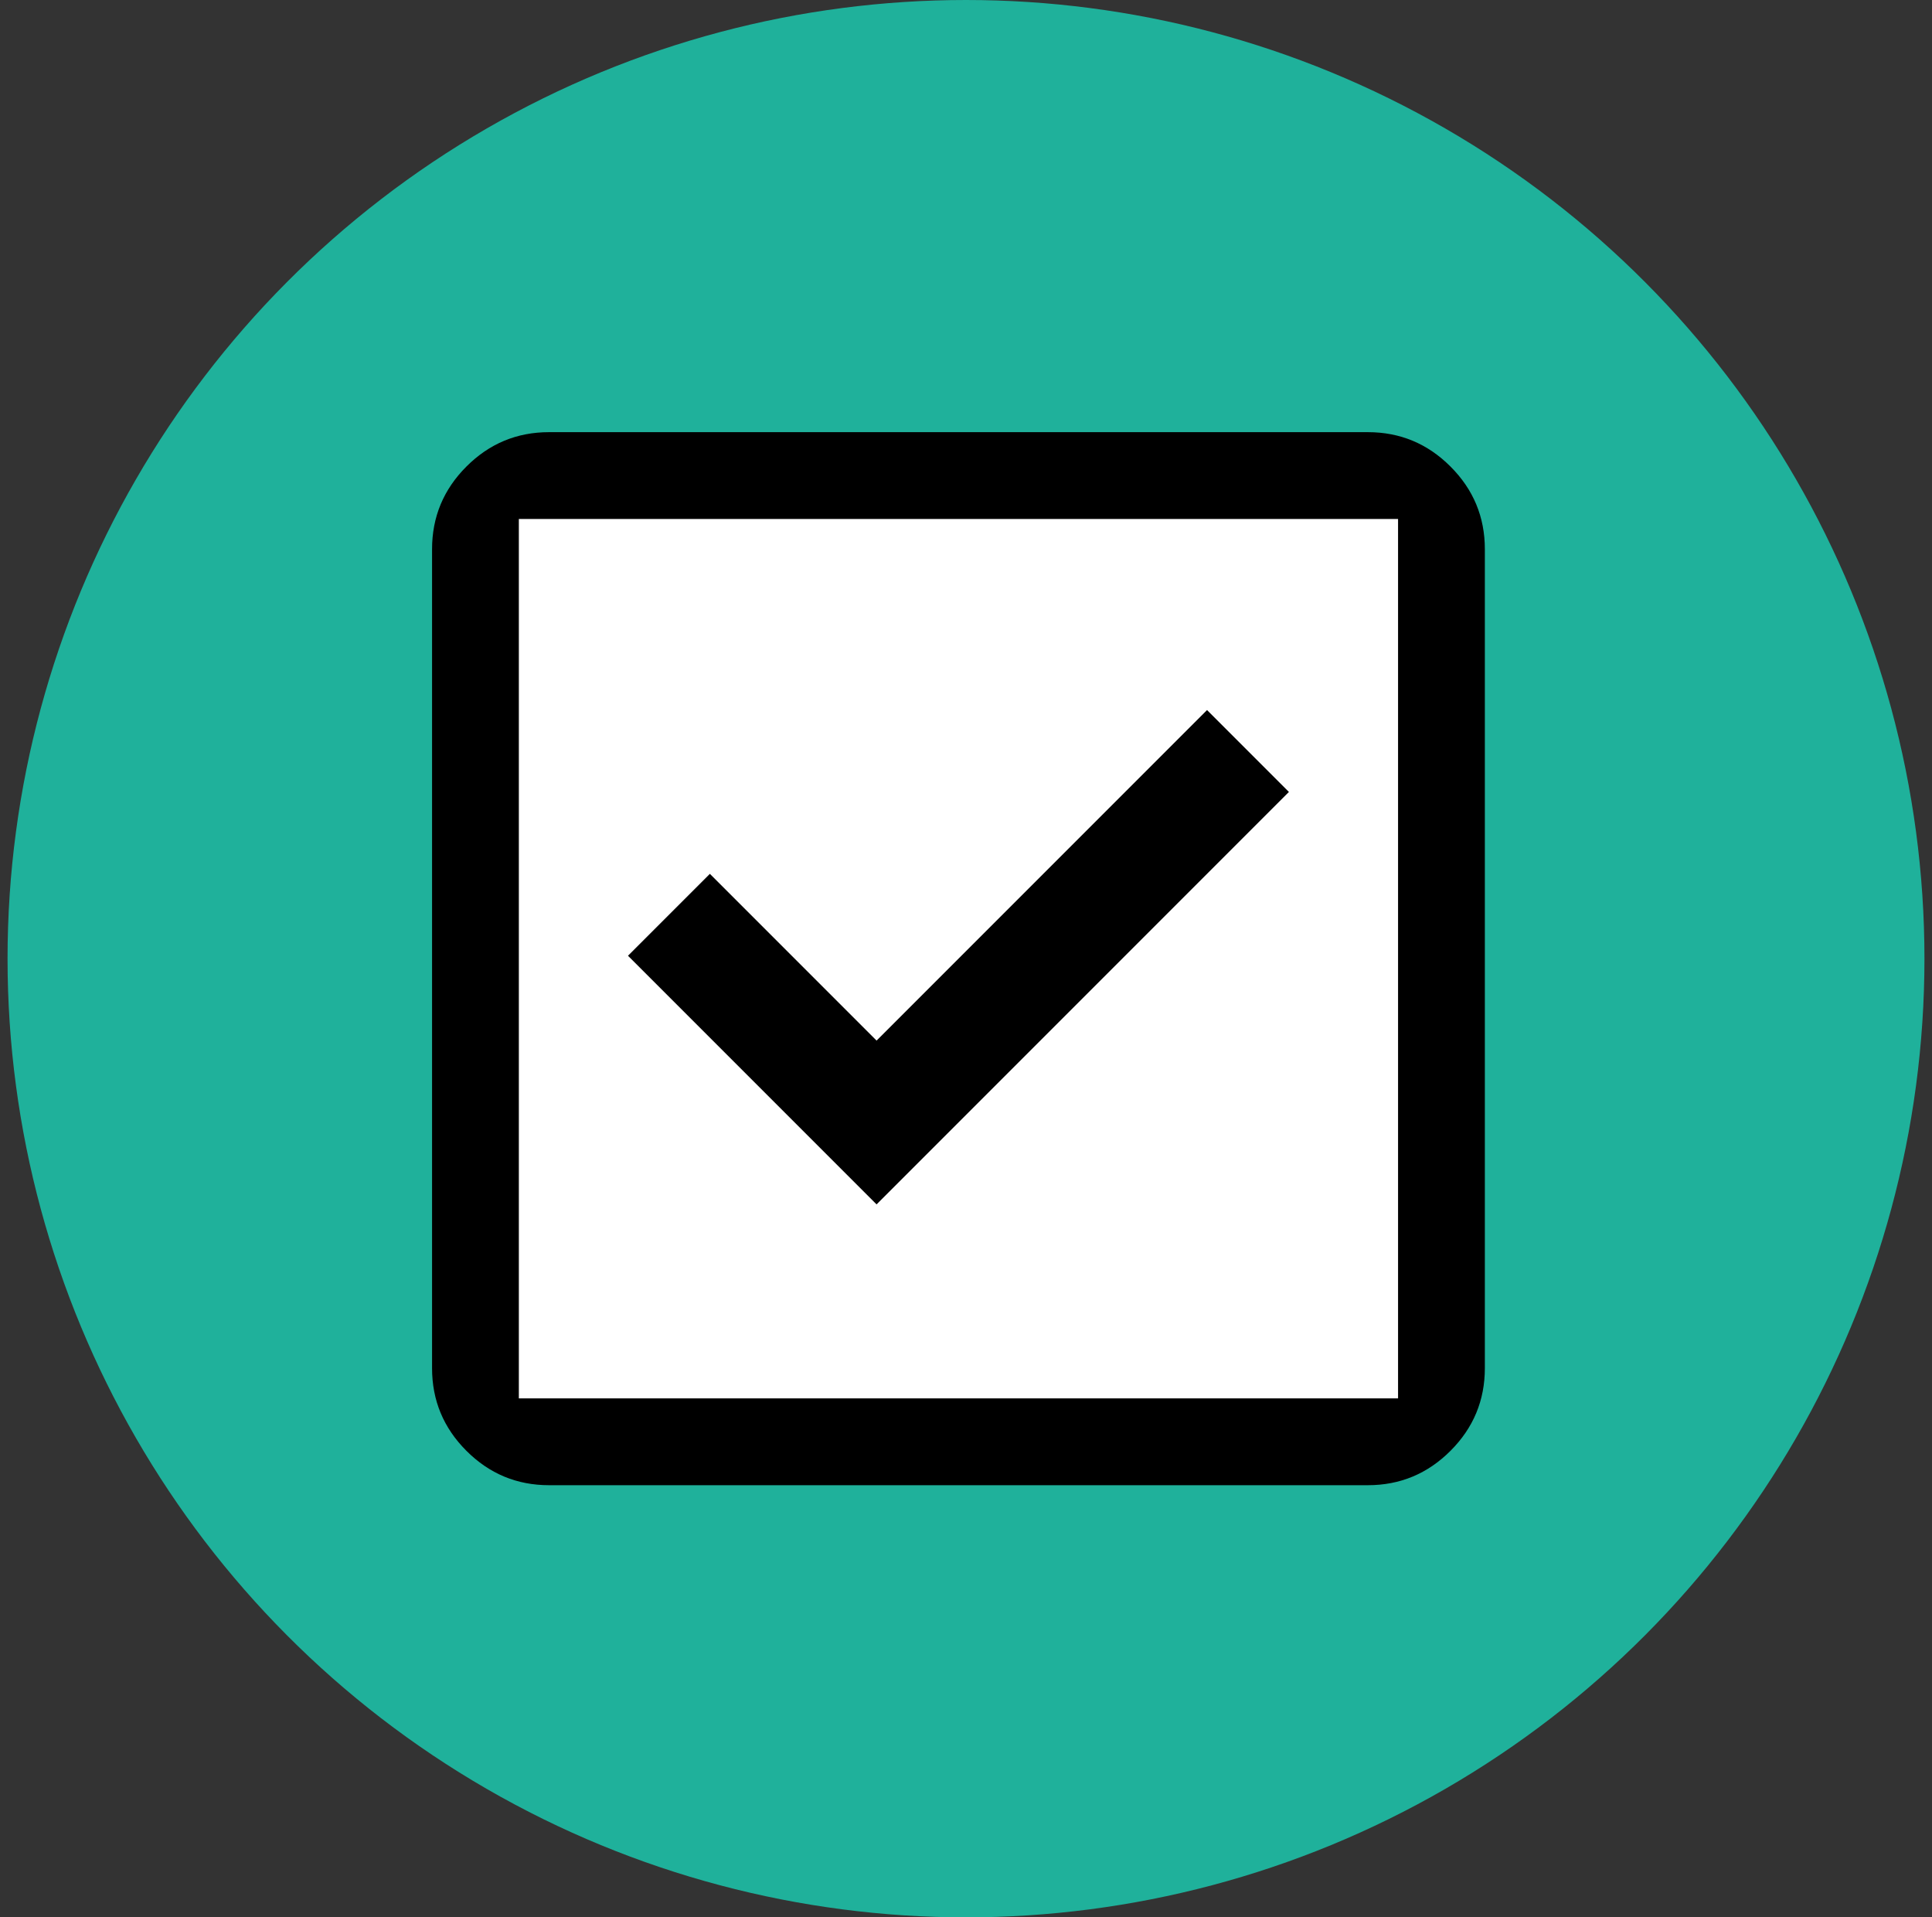 <svg width="128" height="127" viewBox="0 0 128 127" fill="none"
    xmlns="http://www.w3.org/2000/svg">
    <rect x="0" y="0" width="128" height="127" fill="#333333" stroke="none"/>
    <circle cx="64" cy="63.5" r="63.5" fill="#1FB19B"/>
    <rect x="32" y="33" width="64" height="62" fill="white"/>
    <path d="M58.075 79.775L85.394 52.456L79.969 47.031L58.075 68.925L47.031 57.881L41.606 63.306L58.075 79.775ZM36.375 98.375C34.244 98.375 32.419 97.616 30.902 96.098C29.384 94.581 28.625 92.756 28.625 90.625V36.375C28.625 34.244 29.384 32.419 30.902 30.902C32.419 29.384 34.244 28.625 36.375 28.625H90.625C92.756 28.625 94.581 29.384 96.098 30.902C97.616 32.419 98.375 34.244 98.375 36.375V90.625C98.375 92.756 97.616 94.581 96.098 96.098C94.581 97.616 92.756 98.375 90.625 98.375H36.375ZM34.375 92.625H92.625V34.375H34.375V92.625Z" fill="black"/>
</svg>
